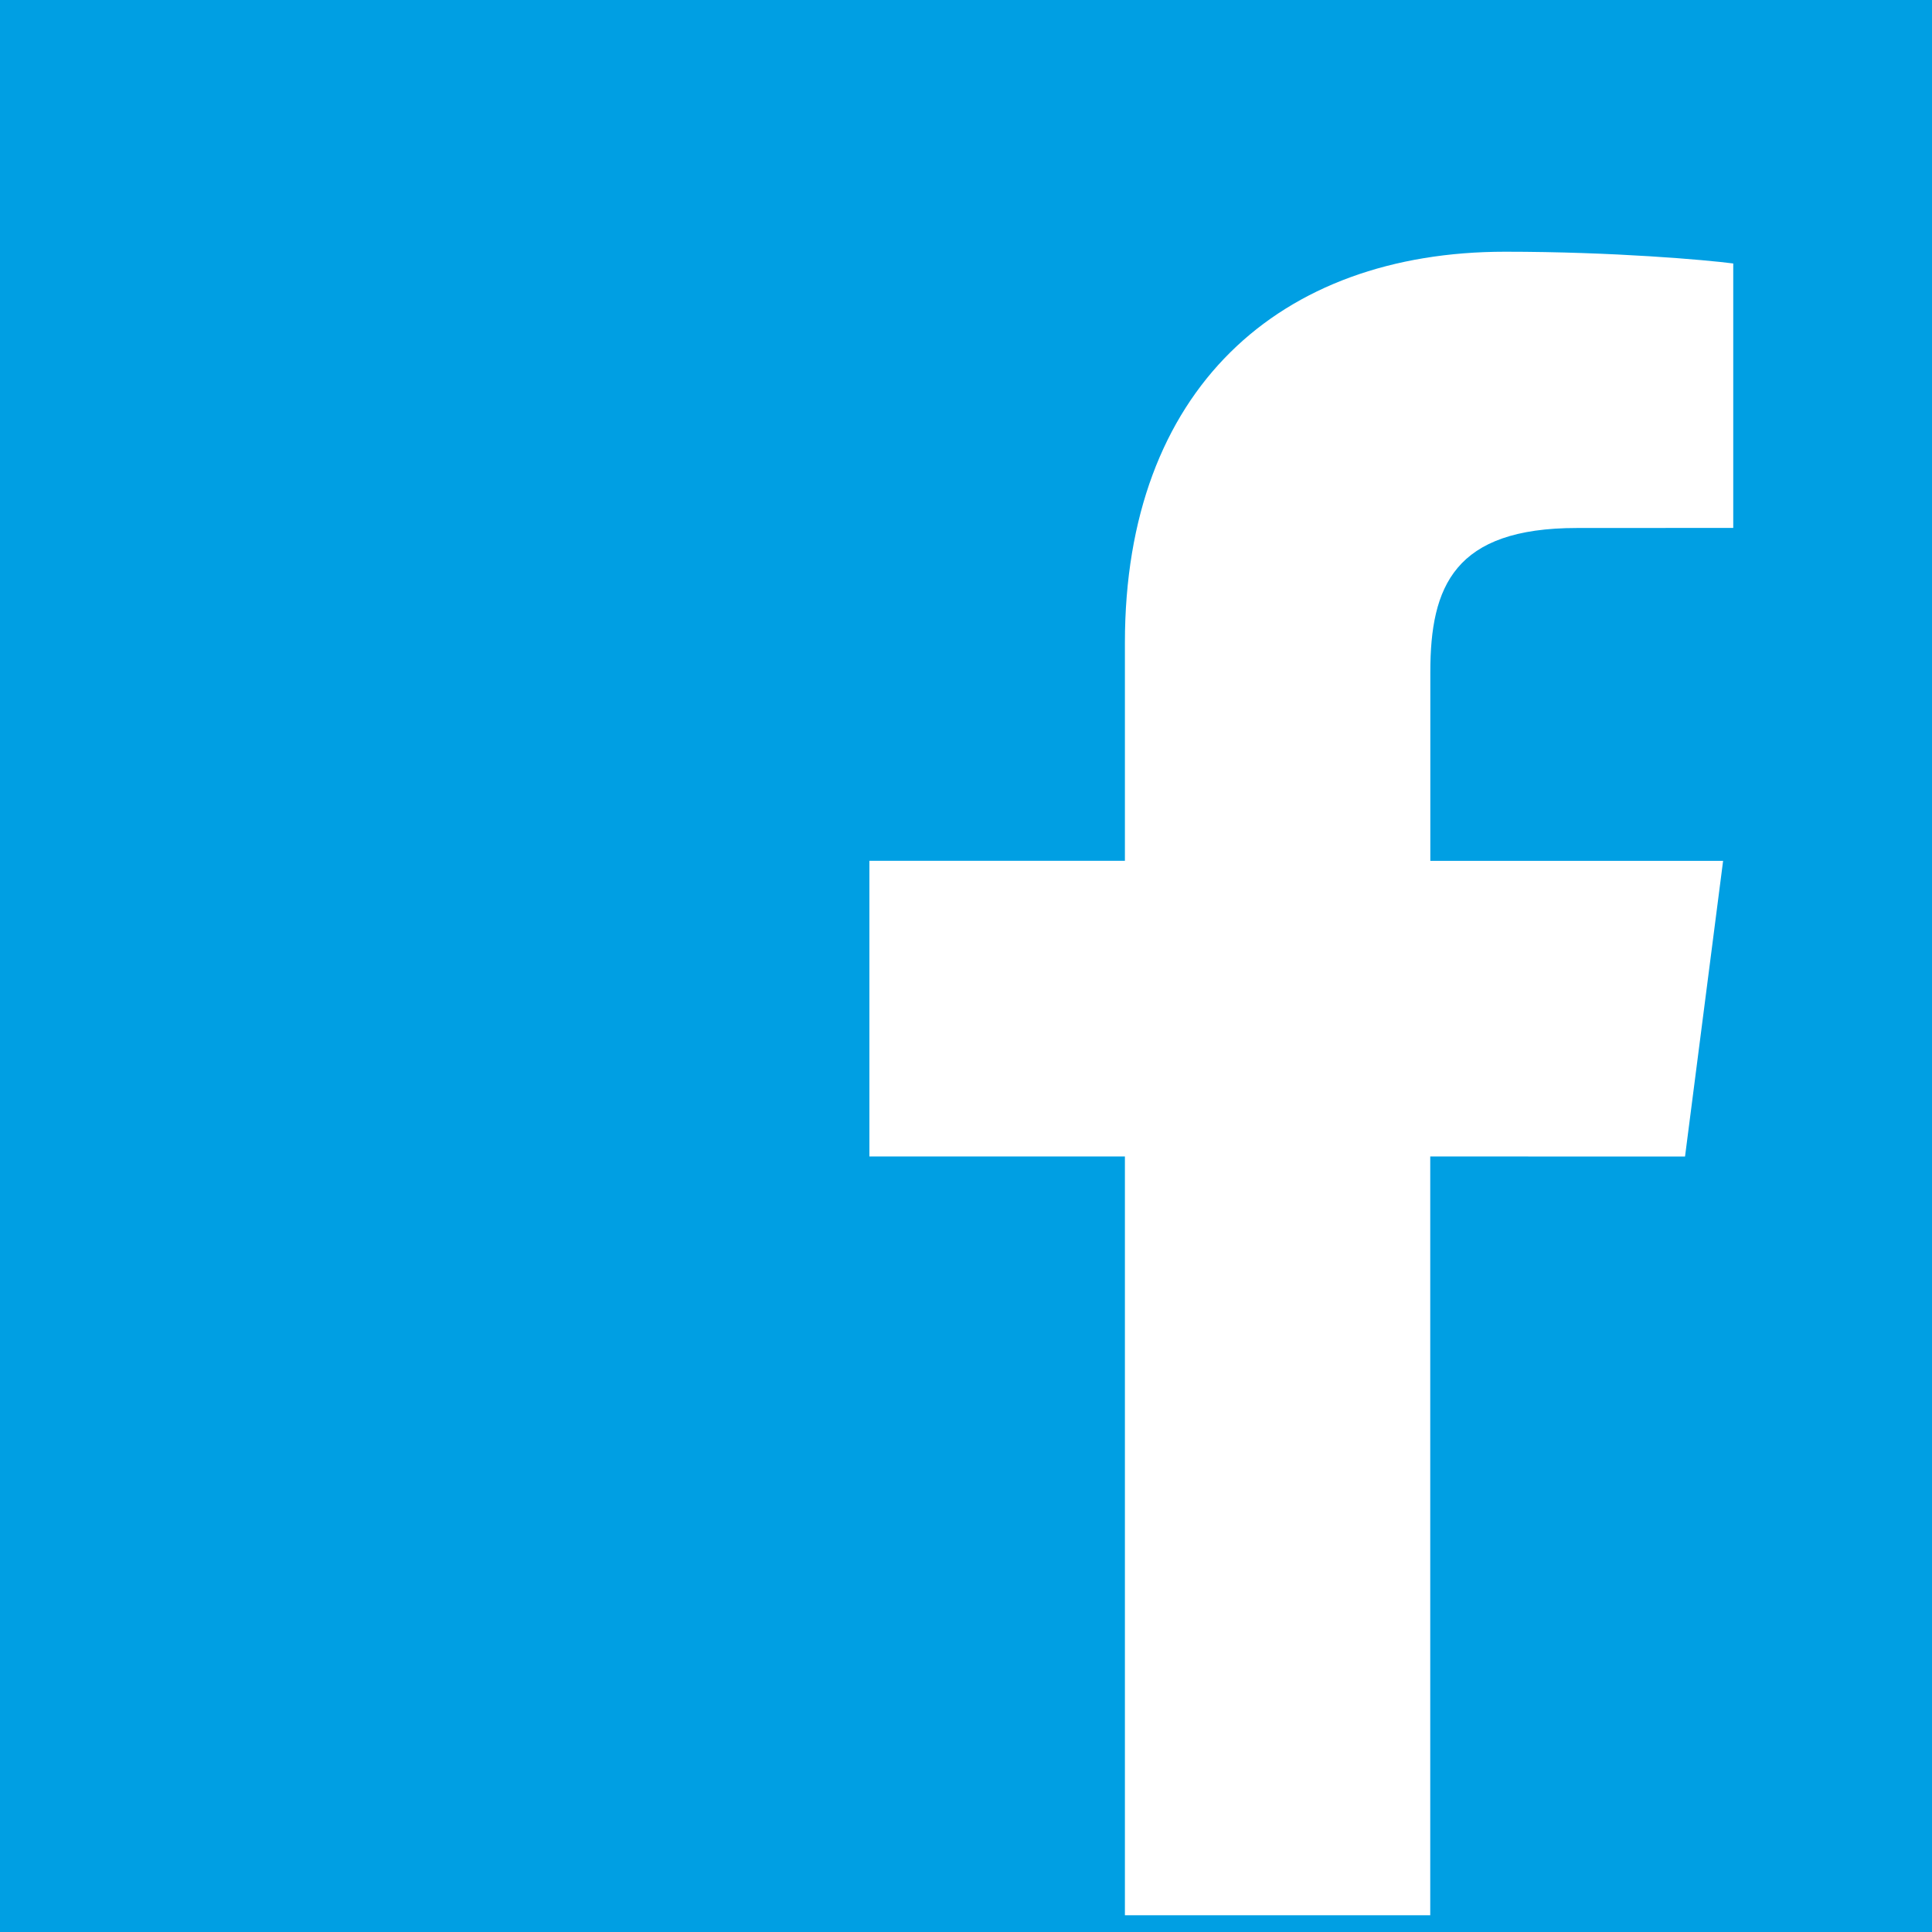 <?xml version="1.0" encoding="utf-8"?>
<!-- Generator: Adobe Illustrator 15.1.0, SVG Export Plug-In . SVG Version: 6.00 Build 0)  -->
<!DOCTYPE svg PUBLIC "-//W3C//DTD SVG 1.1//EN" "http://www.w3.org/Graphics/SVG/1.1/DTD/svg11.dtd">
<svg version="1.1" id="Capa_1" xmlns="http://www.w3.org/2000/svg" xmlns:xlink="http://www.w3.org/1999/xlink" x="0px" y="0px"
	 width="24px" height="24px" viewBox="0 0 24 24" enable-background="new 0 0 24 24" xml:space="preserve">
<rect fill="#009FE3" width="24" height="24"/>
<path fill="#FFFFFF" d="M20.932,14.367l0.473-3.673h-3.637V8.348c0-1.064,0.297-1.789,1.82-1.789l1.943-0.001V3.273
	c-0.336-0.044-1.488-0.146-2.834-0.146c-2.805,0-4.723,1.713-4.723,4.856v2.71h-3.174v3.673h3.174v9.426h3.793v-9.426L20.932,14.367
	L20.932,14.367z"/>
</svg>
